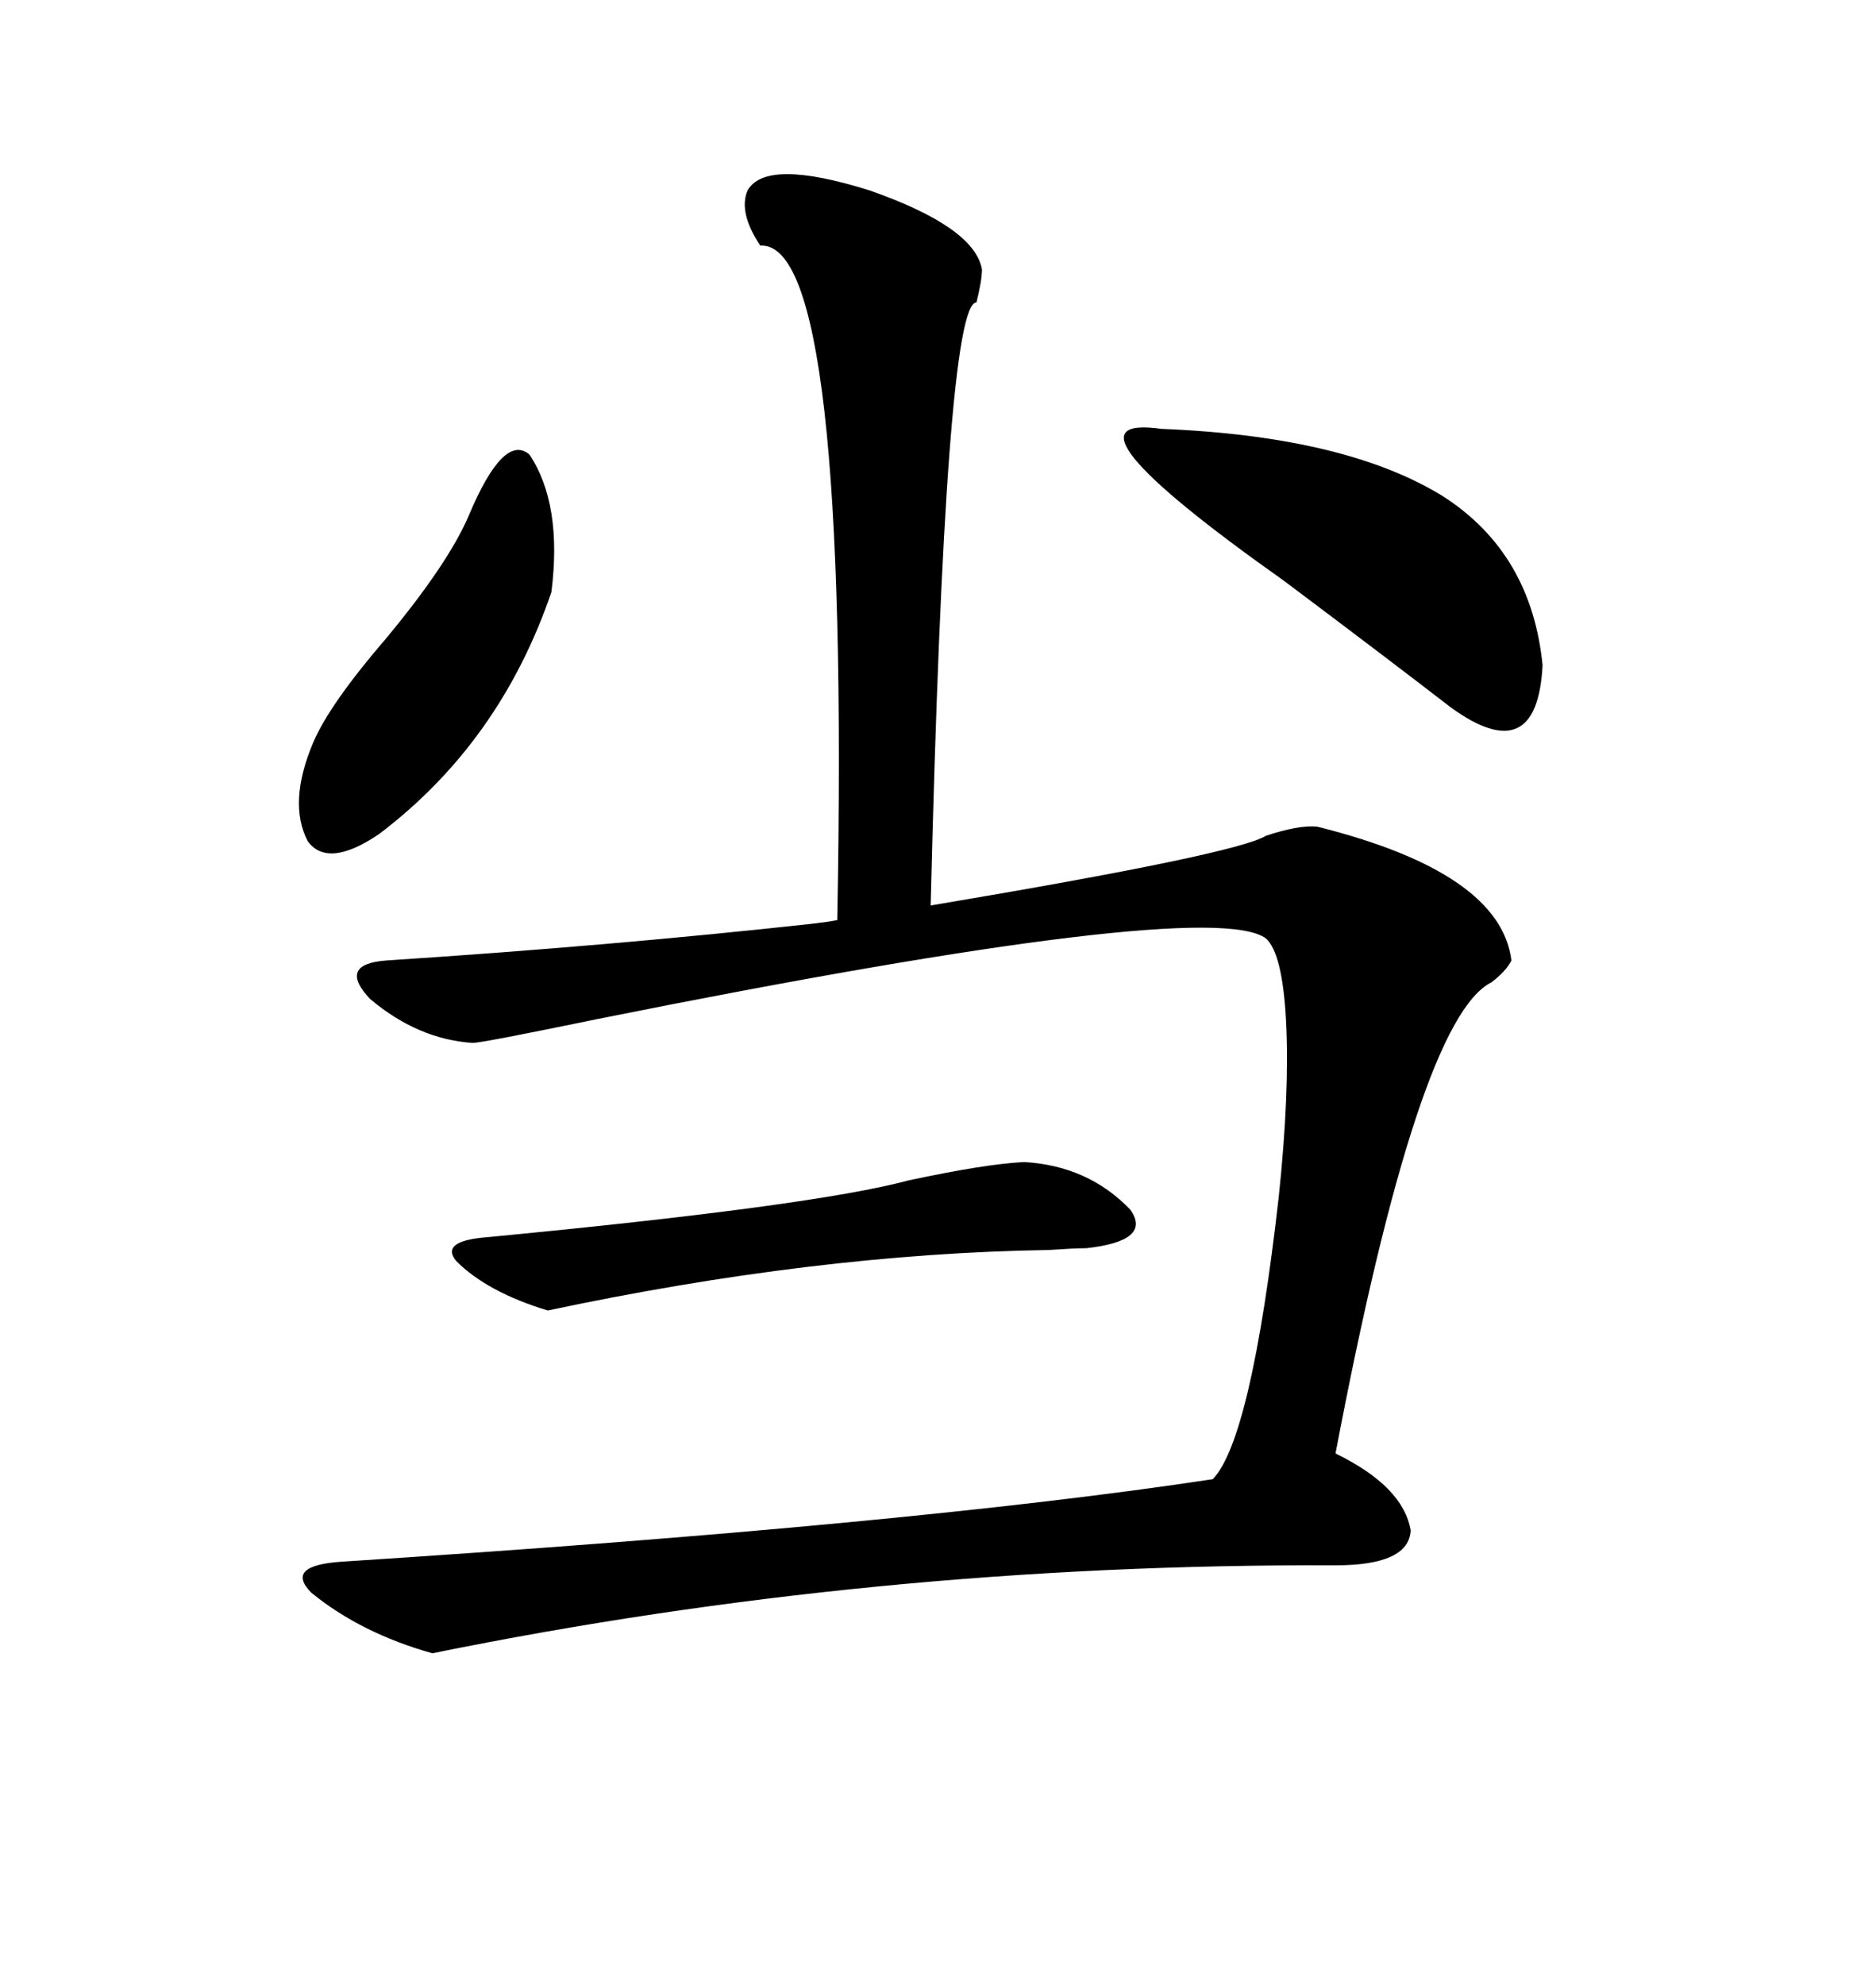 <svg xmlns="http://www.w3.org/2000/svg" xmlns:xlink="http://www.w3.org/1999/xlink" width="300" height="317.285"><path d="M119.53 30.47L119.53 30.47Q122.46 25.20 139.16 30.47L139.16 30.47Q155.86 36.33 157.03 43.07L157.03 43.07Q157.03 44.82 156.15 48.34L156.15 48.34Q151.17 48.34 148.83 144.73L148.83 144.73Q197.75 136.52 202.44 133.59L202.44 133.59Q207.71 131.84 210.64 132.13L210.64 132.13Q239.94 139.45 241.70 153.52L241.70 153.52Q240.82 155.27 238.48 157.03L238.48 157.03Q226.76 162.89 213.57 232.32L213.57 232.32Q224.41 237.60 225.59 244.63L225.59 244.63Q225.29 250.20 213.57 250.20L213.57 250.20Q139.75 249.90 69.14 264.26L69.14 264.26Q57.71 261.04 49.80 254.59L49.80 254.59Q45.41 250.20 54.79 249.61L54.79 249.61Q145.61 243.75 193.95 236.43L193.95 236.43Q200.10 229.98 204.49 191.31L204.49 191.31Q206.25 174.61 205.66 163.18L205.66 163.18Q205.08 152.34 202.44 150L202.44 150Q193.36 143.26 95.51 162.89L95.51 162.89Q77.05 166.70 75.59 166.70L75.59 166.70Q66.80 166.11 59.18 159.67L59.18 159.67Q53.91 154.10 61.82 153.52L61.82 153.52Q97.85 151.17 129.79 147.66L129.79 147.66Q132.42 147.36 133.89 147.07L133.89 147.07Q135.94 38.38 121.58 39.26L121.58 39.26Q118.07 33.98 119.53 30.47ZM185.74 68.55L185.74 68.55Q215.33 69.73 230.86 79.39L230.86 79.39Q244.92 88.48 246.68 106.35L246.68 106.35Q245.80 123.05 232.03 113.09L232.03 113.09Q221.78 105.18 205.37 92.87L205.37 92.87Q167.29 65.92 185.74 68.55ZM75 82.32L75 82.32Q80.57 69.14 84.67 72.66L84.67 72.66Q89.94 80.57 88.18 94.63L88.18 94.63Q79.98 118.65 60.64 133.30L60.64 133.30Q52.44 138.87 49.22 134.47L49.22 134.47Q46.00 128.32 50.10 118.65L50.10 118.65Q52.73 112.50 61.82 101.95L61.82 101.95Q71.78 89.94 75 82.32ZM163.77 185.74L163.77 185.74Q174.02 186.33 180.76 193.36L180.76 193.36Q184.28 198.34 173.73 199.51L173.73 199.51Q171.97 199.51 167.58 199.80L167.58 199.80Q130.37 200.39 87.60 209.47L87.60 209.47Q77.93 206.54 72.95 201.56L72.95 201.56Q70.31 198.34 77.93 197.75L77.93 197.75Q130.08 192.77 145.31 188.67L145.31 188.67Q157.62 186.04 163.77 185.74Z"/></svg>
